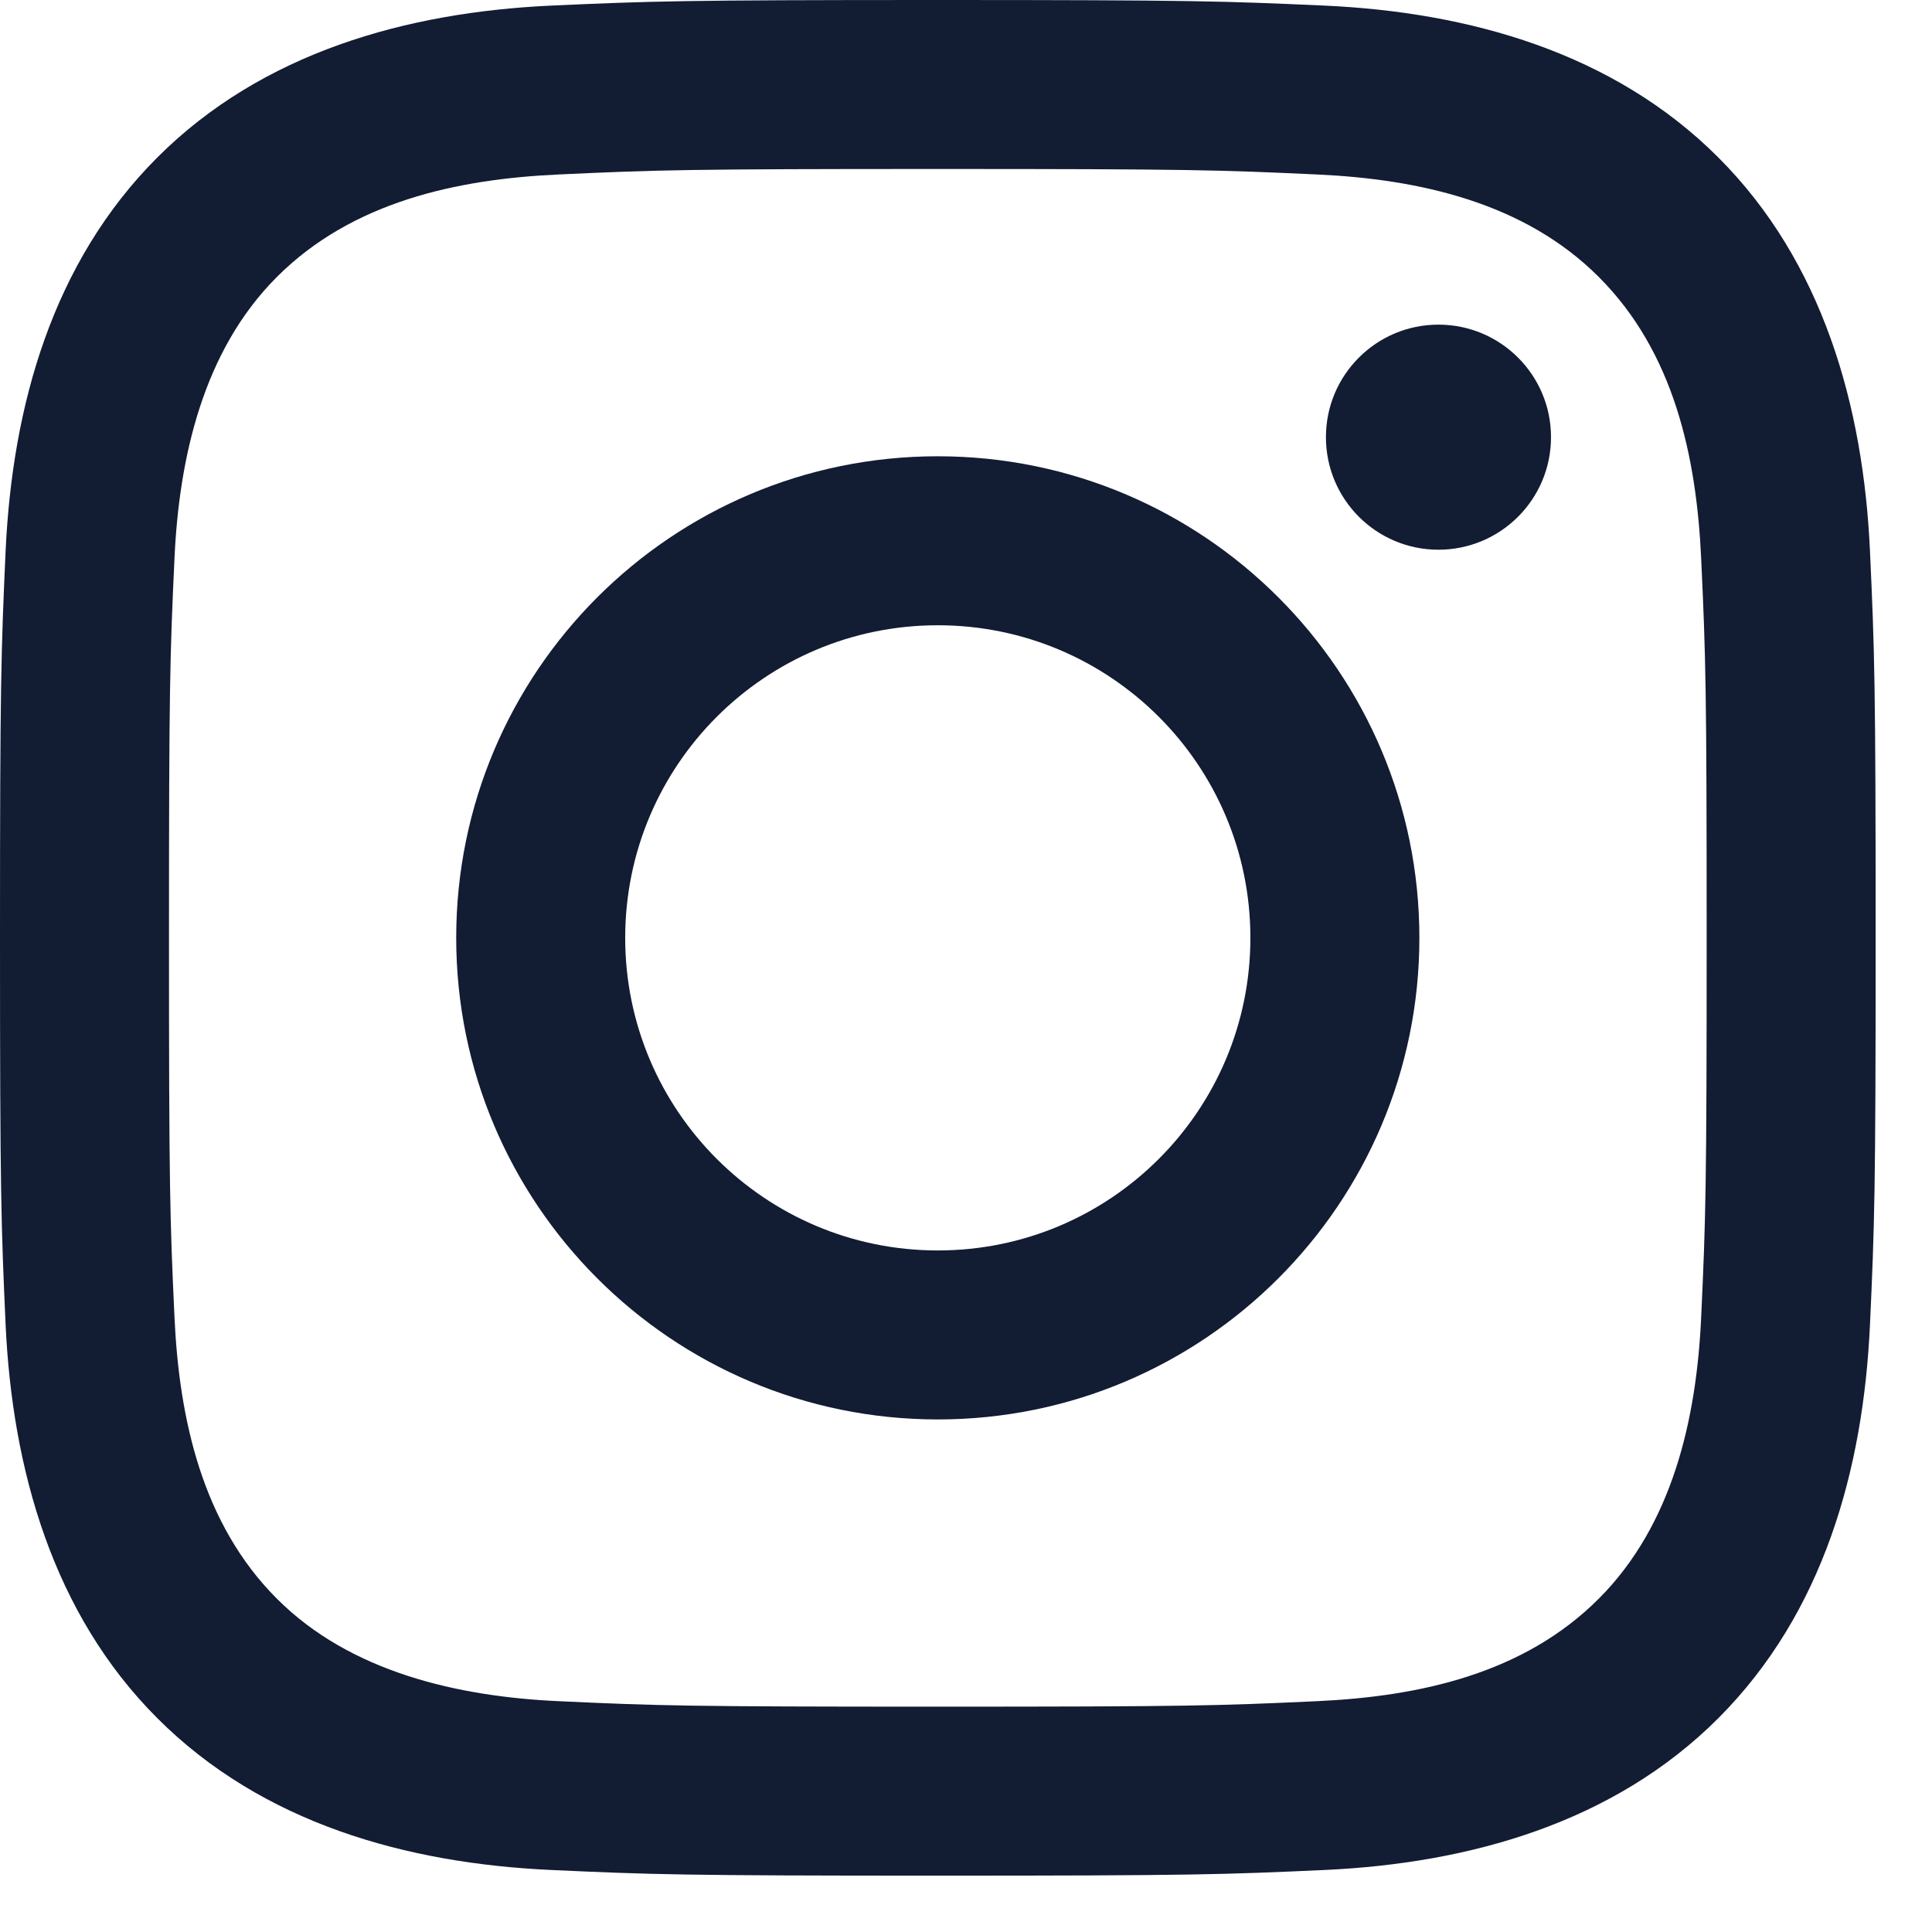 <svg width="30" height="30" viewBox="0 0 30 30" fill="none" xmlns="http://www.w3.org/2000/svg">
<g clip-path="url(#clip0_23_158)">
<path d="M14.562 2.624C18.451 2.624 18.912 2.638 20.447 2.709C22.034 2.781 23.669 3.143 24.825 4.3C25.993 5.467 26.343 7.086 26.416 8.678C26.487 10.213 26.501 10.674 26.501 14.562C26.501 18.451 26.487 18.912 26.416 20.447C26.345 22.026 25.974 23.676 24.825 24.825C23.658 25.993 22.04 26.343 20.447 26.416C18.912 26.487 18.451 26.501 14.562 26.501C10.674 26.501 10.213 26.487 8.678 26.416C7.111 26.345 5.439 25.966 4.3 24.825C3.138 23.664 2.781 22.029 2.709 20.447C2.638 18.912 2.624 18.451 2.624 14.562C2.624 10.674 2.638 10.213 2.709 8.678C2.78 7.105 3.154 5.445 4.3 4.3C5.465 3.135 7.089 2.781 8.678 2.709C10.213 2.638 10.674 2.624 14.562 2.624ZM14.562 0C10.607 0 10.111 0.017 8.558 0.087C6.307 0.191 4.071 0.817 2.444 2.444C0.811 4.077 0.191 6.308 0.087 8.558C0.017 10.111 0 10.607 0 14.562C0 18.517 0.017 19.014 0.087 20.567C0.191 22.816 0.819 25.057 2.444 26.681C4.076 28.313 6.31 28.934 8.558 29.037C10.111 29.108 10.607 29.125 14.562 29.125C18.517 29.125 19.014 29.108 20.567 29.037C22.817 28.934 25.055 28.307 26.681 26.681C28.315 25.046 28.934 22.817 29.037 20.567C29.108 19.014 29.125 18.517 29.125 14.562C29.125 10.607 29.108 10.111 29.037 8.558C28.934 6.307 28.307 4.07 26.681 2.444C25.051 0.814 22.811 0.189 20.567 0.087C19.014 0.017 18.517 0 14.562 0Z" fill="#121C33"/>
<path d="M14.562 7.085C10.433 7.085 7.084 10.433 7.084 14.563C7.084 18.692 10.433 22.041 14.562 22.041C18.692 22.041 22.04 18.692 22.04 14.563C22.04 10.433 18.692 7.085 14.562 7.085ZM14.562 19.417C11.882 19.417 9.708 17.244 9.708 14.563C9.708 11.882 11.882 9.709 14.562 9.709C17.243 9.709 19.416 11.882 19.416 14.563C19.416 17.244 17.243 19.417 14.562 19.417Z" fill="#121C33"/>
<path d="M22.336 8.536C23.301 8.536 24.084 7.754 24.084 6.788C24.084 5.823 23.301 5.041 22.336 5.041C21.371 5.041 20.589 5.823 20.589 6.788C20.589 7.754 21.371 8.536 22.336 8.536Z" fill="#121C33"/>
</g>
<defs>
<clipPath id="clip0_23_158">
<rect width="29.125" height="29.125" fill="white"/>
</clipPath>
</defs>
</svg>
